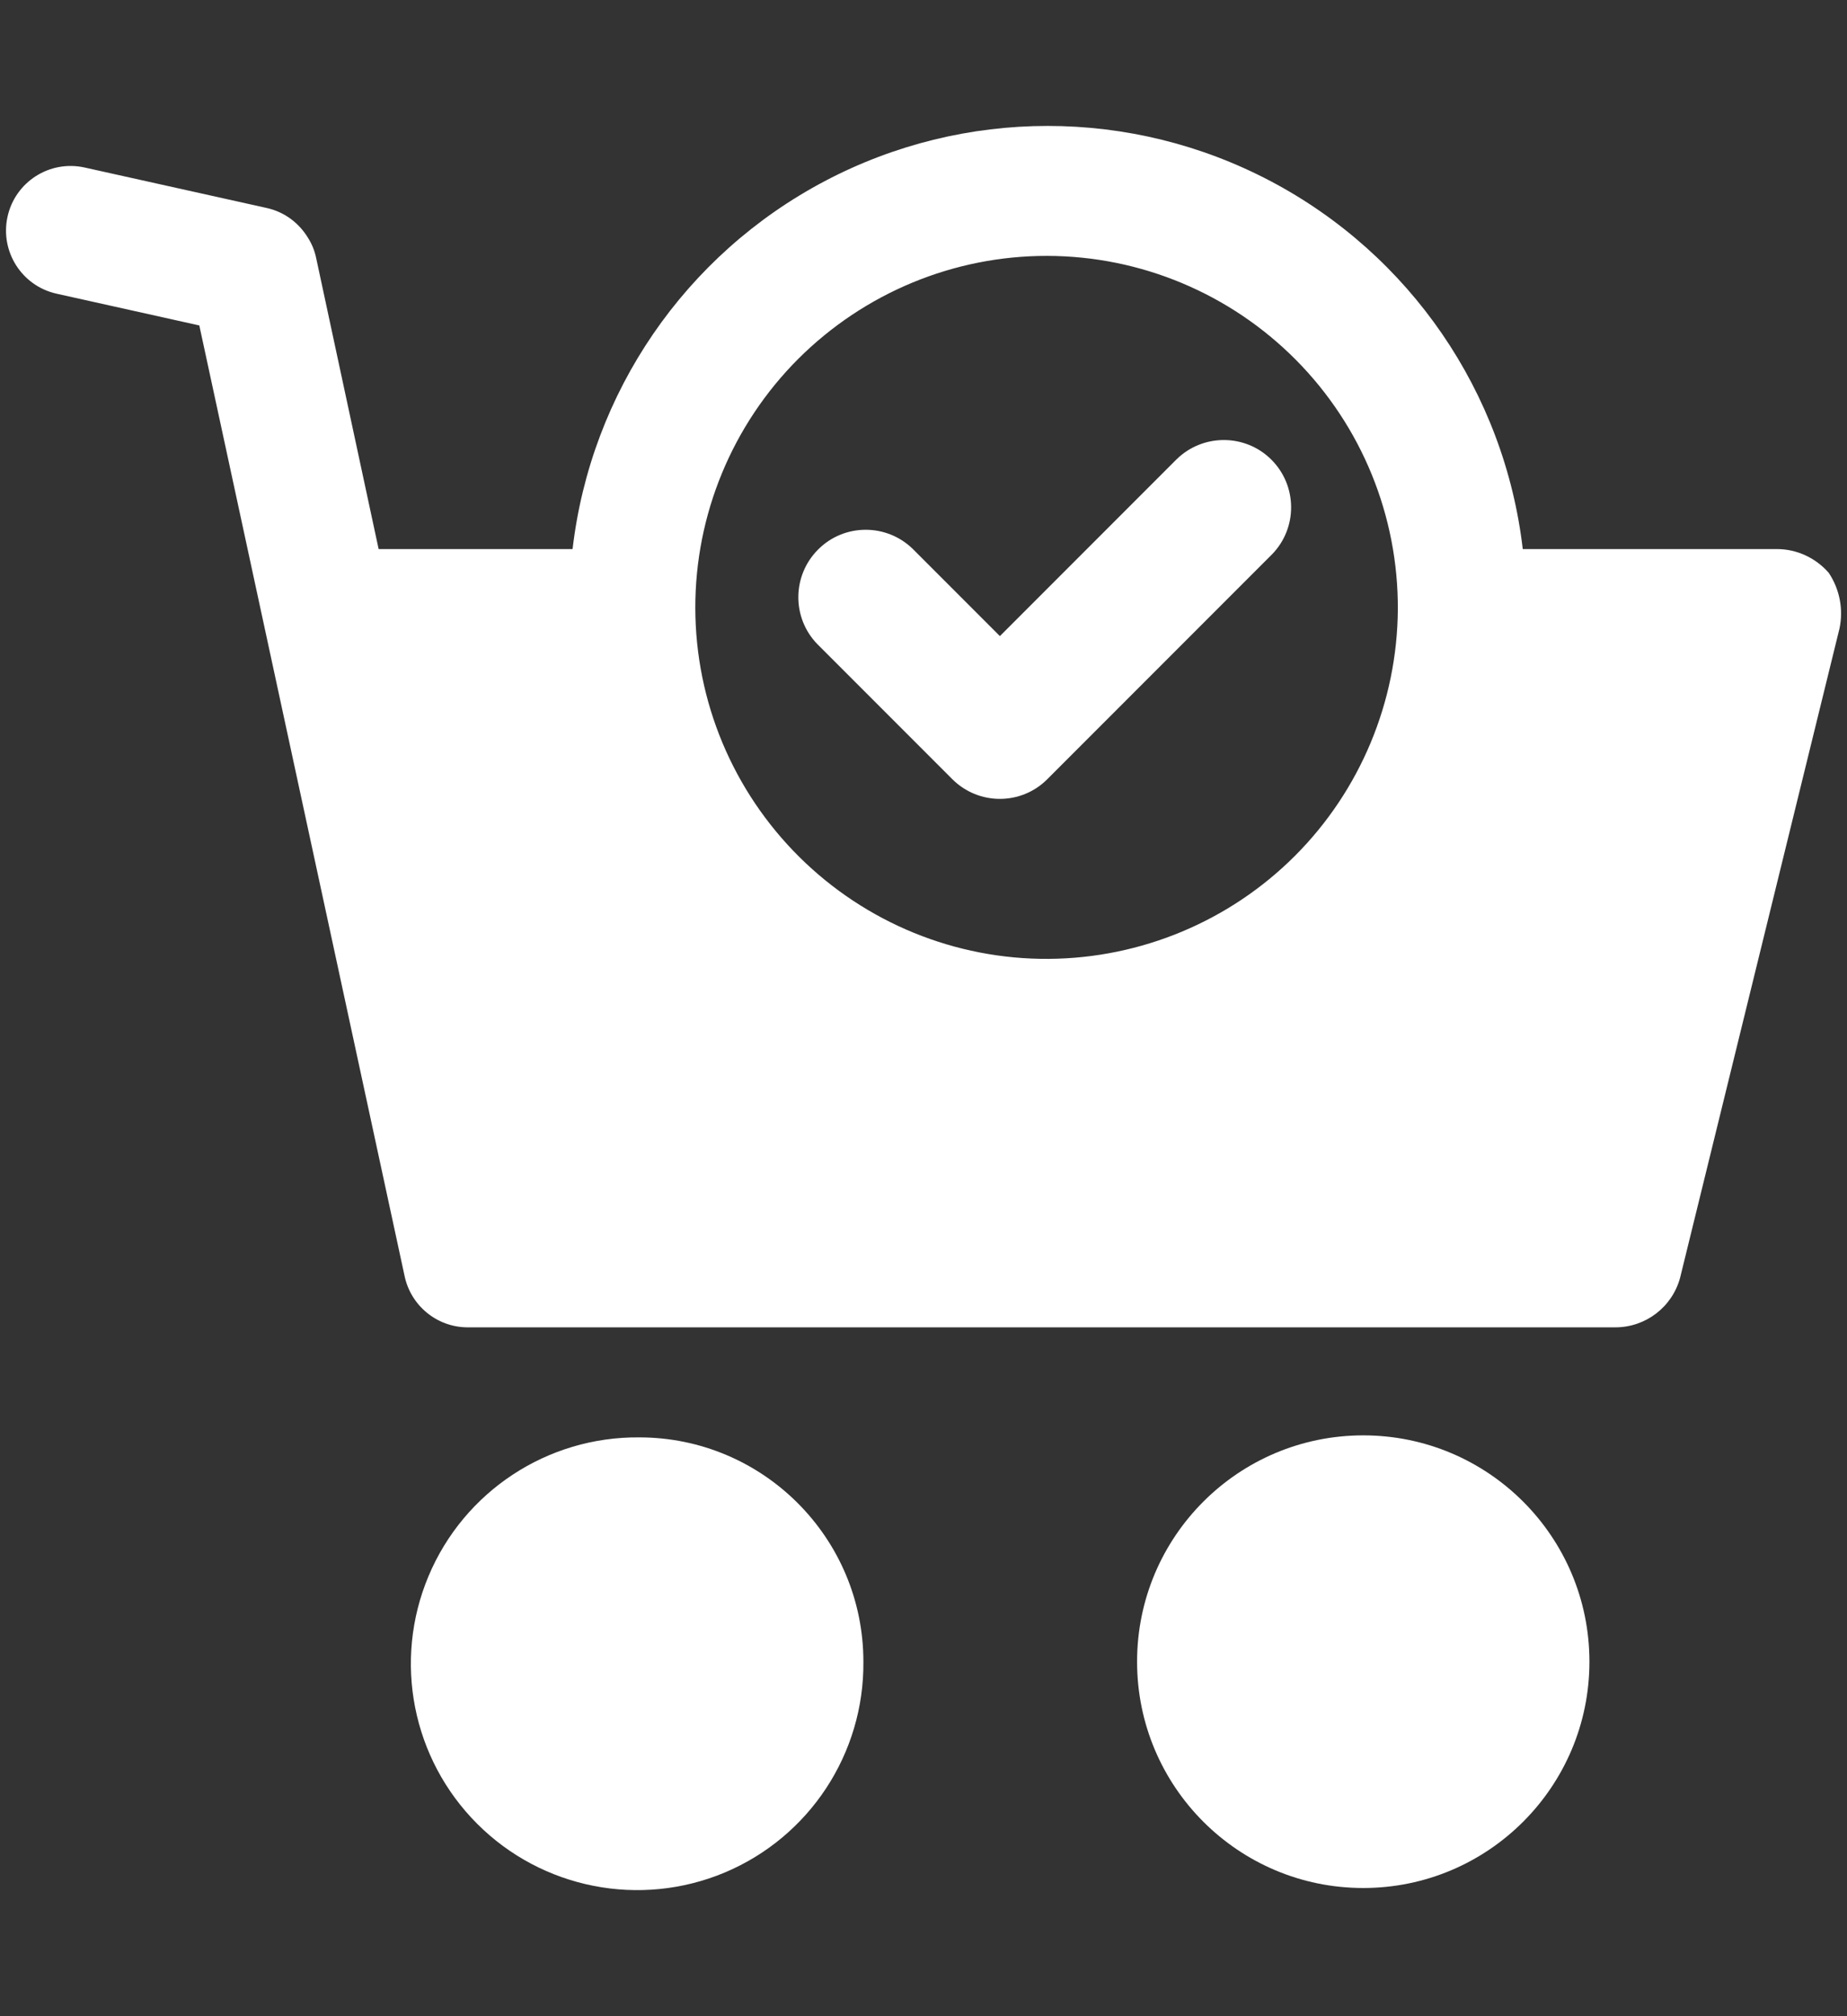 <svg viewBox="0 0 110 120" xmlns="http://www.w3.org/2000/svg" data-name="Layer 1" id="a">
  <rect x="0" y="0" width="110" height="120" fill="#333333" stroke="none"/>
  <defs>
    <style>
      .b {
        fill: #fff;
        stroke-width: 0px;
      }
    </style>
  </defs>
  <path d="M48.69,38.35l8.02,8.02h0c1.57,1.57,4.11,1.57,5.67,0l13.37-13.37h0c1.54-1.57,1.52-4.09-.03-5.64-1.55-1.55-4.07-1.56-5.64-.03l-10.53,10.53-5.19-5.19h0c-1.57-1.53-4.09-1.52-5.64.04-1.55,1.55-1.57,4.07-.03,5.64h0Z" class="b"></path>
  <g>
    <path d="M38.07,85.55h0c-5.47-.05-10.43,3.21-12.55,8.26-2.12,5.05-.97,10.87,2.9,14.74,3.87,3.87,9.7,5.01,14.74,2.9,5.05-2.12,8.31-7.08,8.26-12.55,0-7.37-5.98-13.35-13.35-13.35Z" class="b"></path>
    <circle r="13.47" cy="98.9" cx="81.19" class="b"></circle>
    <path d="M108.91,34.09c-.78-.89-1.9-1.41-3.08-1.41h0s-15.14,0-15.14,0c-1.09-9.33-6.71-17.52-15.02-21.9-8.31-4.38-18.24-4.38-26.55,0-8.31,4.38-13.93,12.57-15.02,21.9h-11.55l-3.72-17.32c-.09-.44-.26-.85-.49-1.21-.53-.87-1.38-1.53-2.45-1.77l-10.85-2.41c-2.08-.46-4.13.85-4.59,2.92-.46,2.08.85,4.13,2.92,4.59l8.5,1.89,12.22,56.55c.36,1.77,1.91,3.06,3.72,3.08h68.4c1.8,0,3.38-1.21,3.85-2.95l9.49-38.63h0c.25-1.15.01-2.36-.64-3.33ZM77.12,50.94c-3.89,3.89-9.16,6.09-14.66,6.13h0c-5.56.04-10.91-2.15-14.86-6.07-3.95-3.92-6.18-9.24-6.19-14.81-.01-5.56,2.2-10.9,6.13-14.83,3.94-3.93,9.27-6.14,14.83-6.13,5.56.01,10.89,2.24,14.81,6.19,3.92,3.95,6.1,9.29,6.07,14.86-.04,5.5-2.24,10.77-6.13,14.66Z" class="b"></path>
  </g>
</svg>